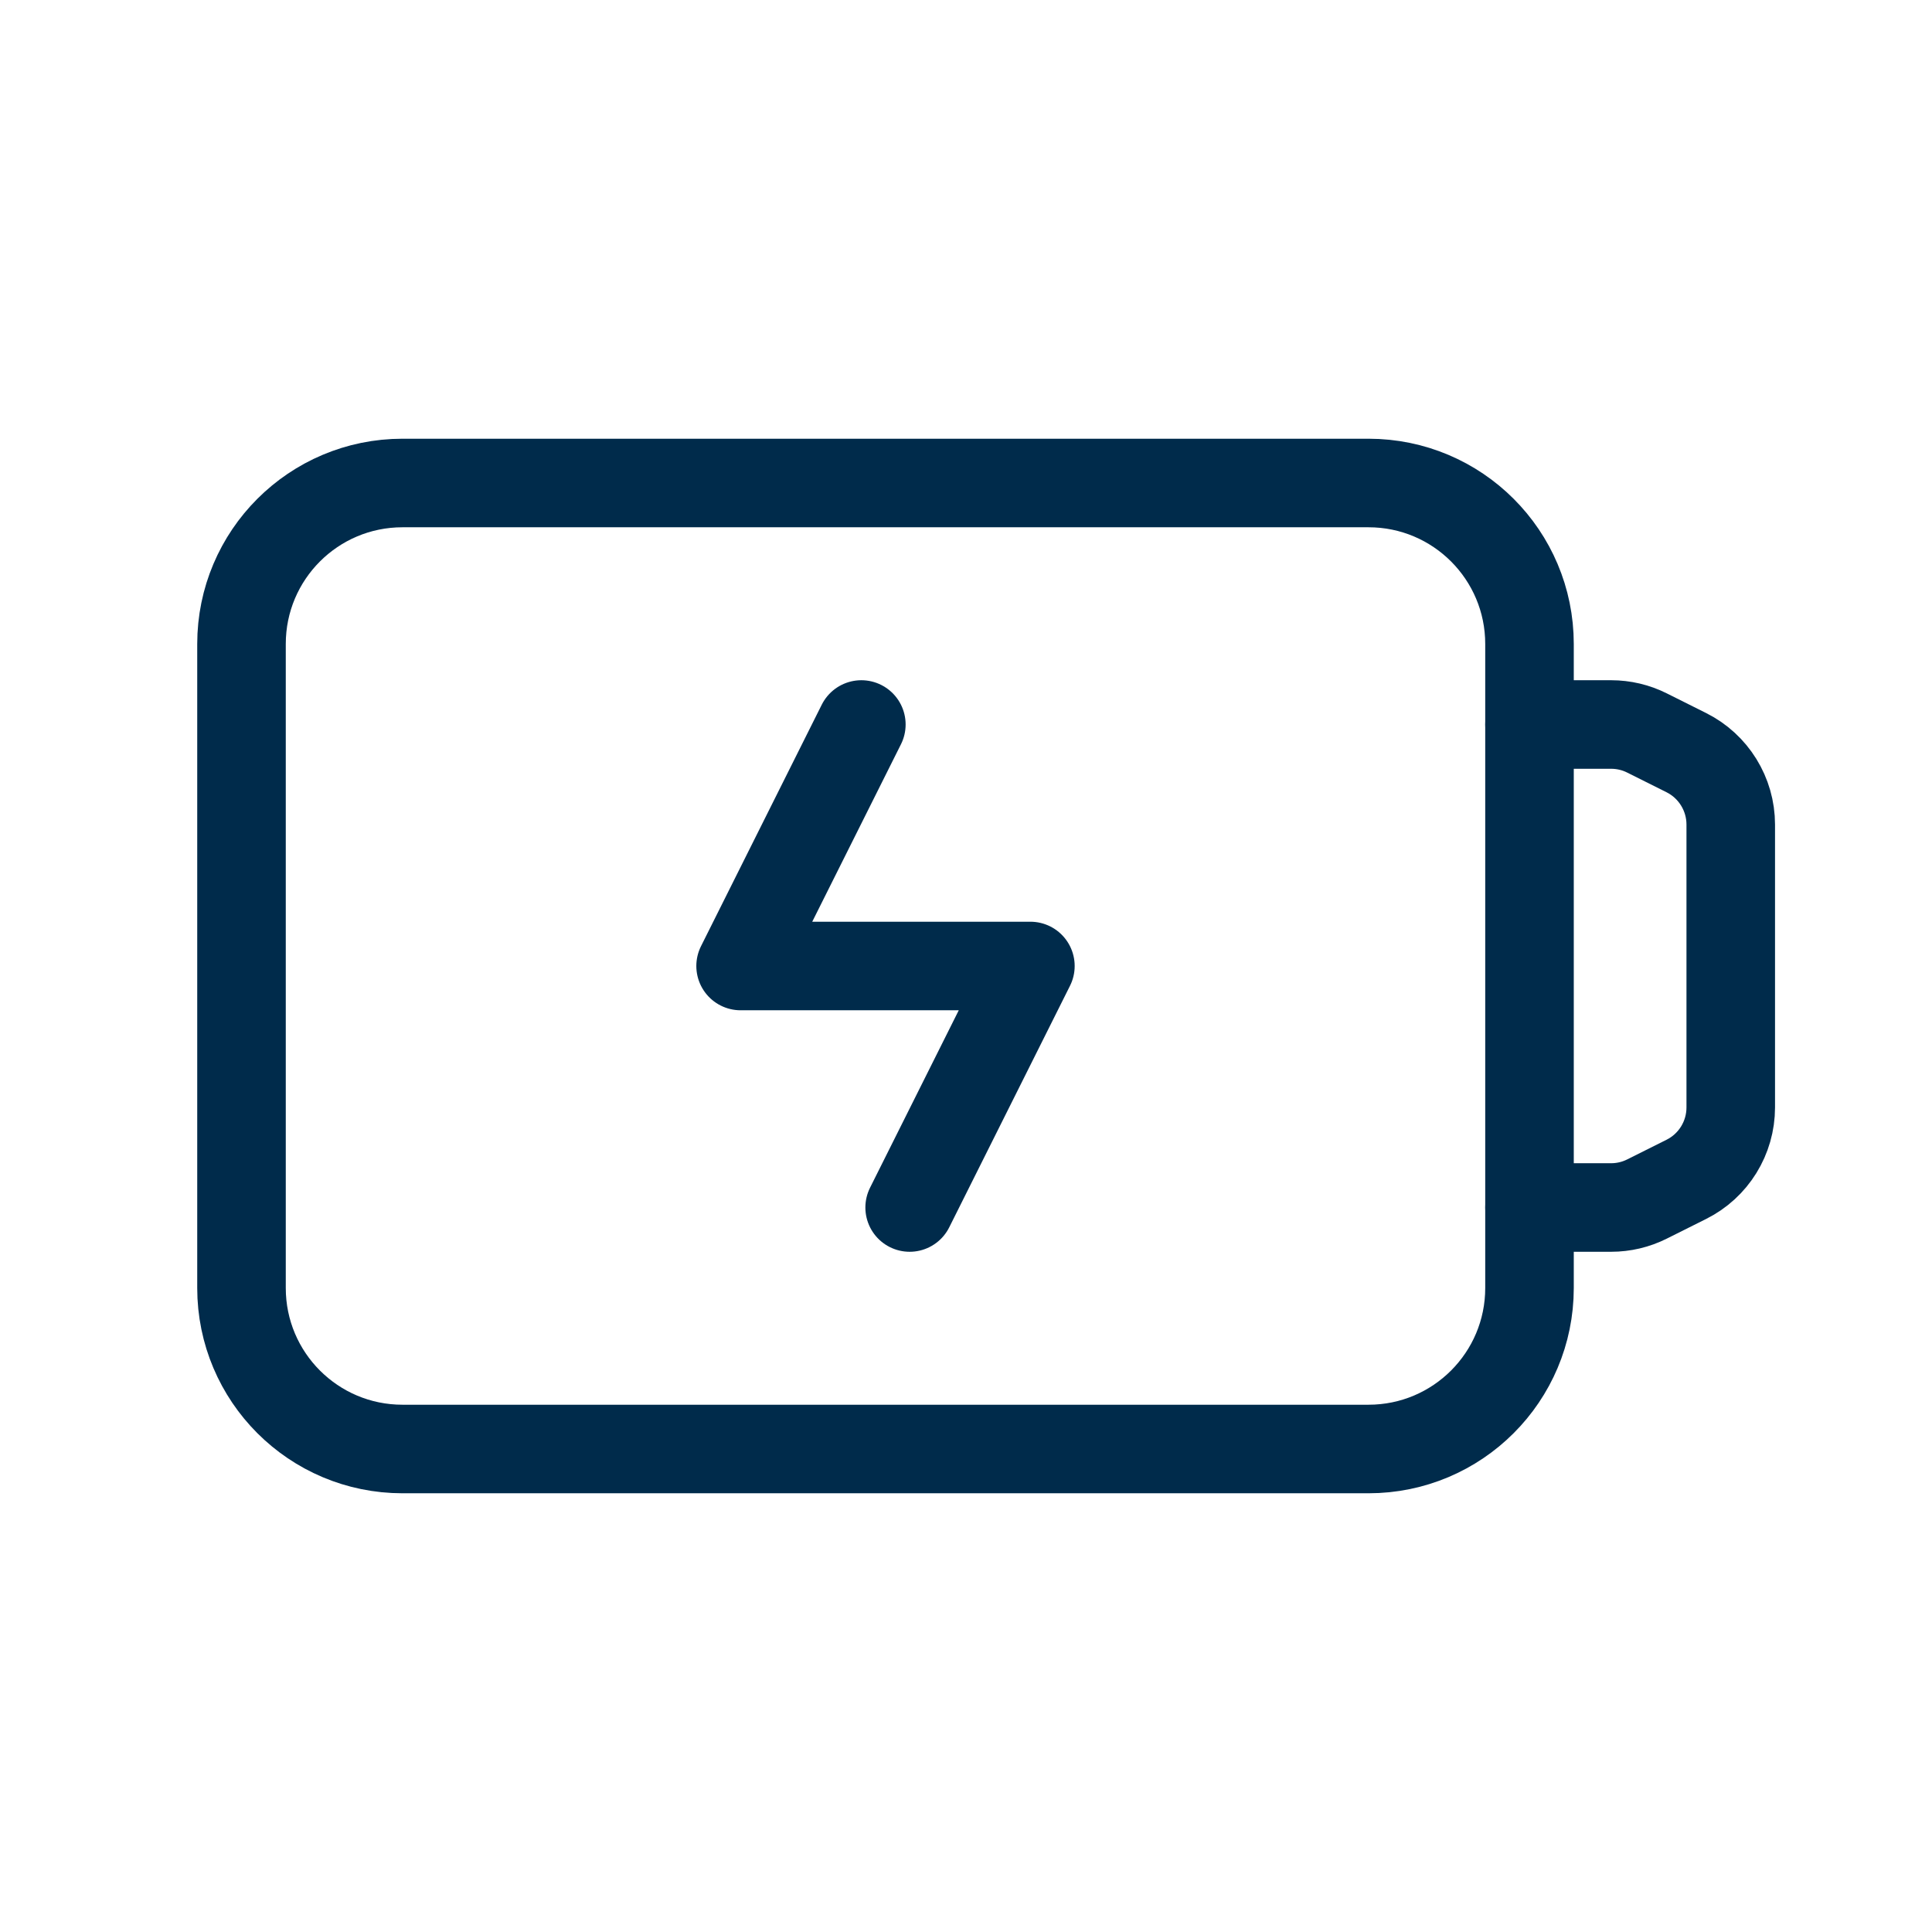 <?xml version="1.0" encoding="UTF-8"?>
<svg xmlns="http://www.w3.org/2000/svg" width="48" height="48" viewBox="0 0 48 48" fill="none">
  <path fill-rule="evenodd" clip-rule="evenodd" d="M34 36H10C7.79 36 6 34.21 6 32V16C6 13.79 7.79 12 10 12H34C36.21 12 38 13.79 38 16V32C38 34.21 36.21 36 34 36Z" stroke="#002B4B" stroke-width="2.2" stroke-linecap="round" stroke-linejoin="round"></path>
  <path d="M22.6 30L25.6 24H18.4L21.4 18" stroke="#002B4B" stroke-width="2.2" stroke-linecap="round" stroke-linejoin="round"></path>
  <path d="M38 18H40.028C40.338 18 40.644 18.072 40.922 18.212L41.894 18.698C42.572 19.036 43 19.73 43 20.486V27.514C43 28.272 42.572 28.964 41.894 29.302L40.922 29.788C40.644 29.928 40.338 30 40.028 30H38" stroke="#002B4B" stroke-width="2.2" stroke-linecap="round" stroke-linejoin="round"></path>
</svg>
